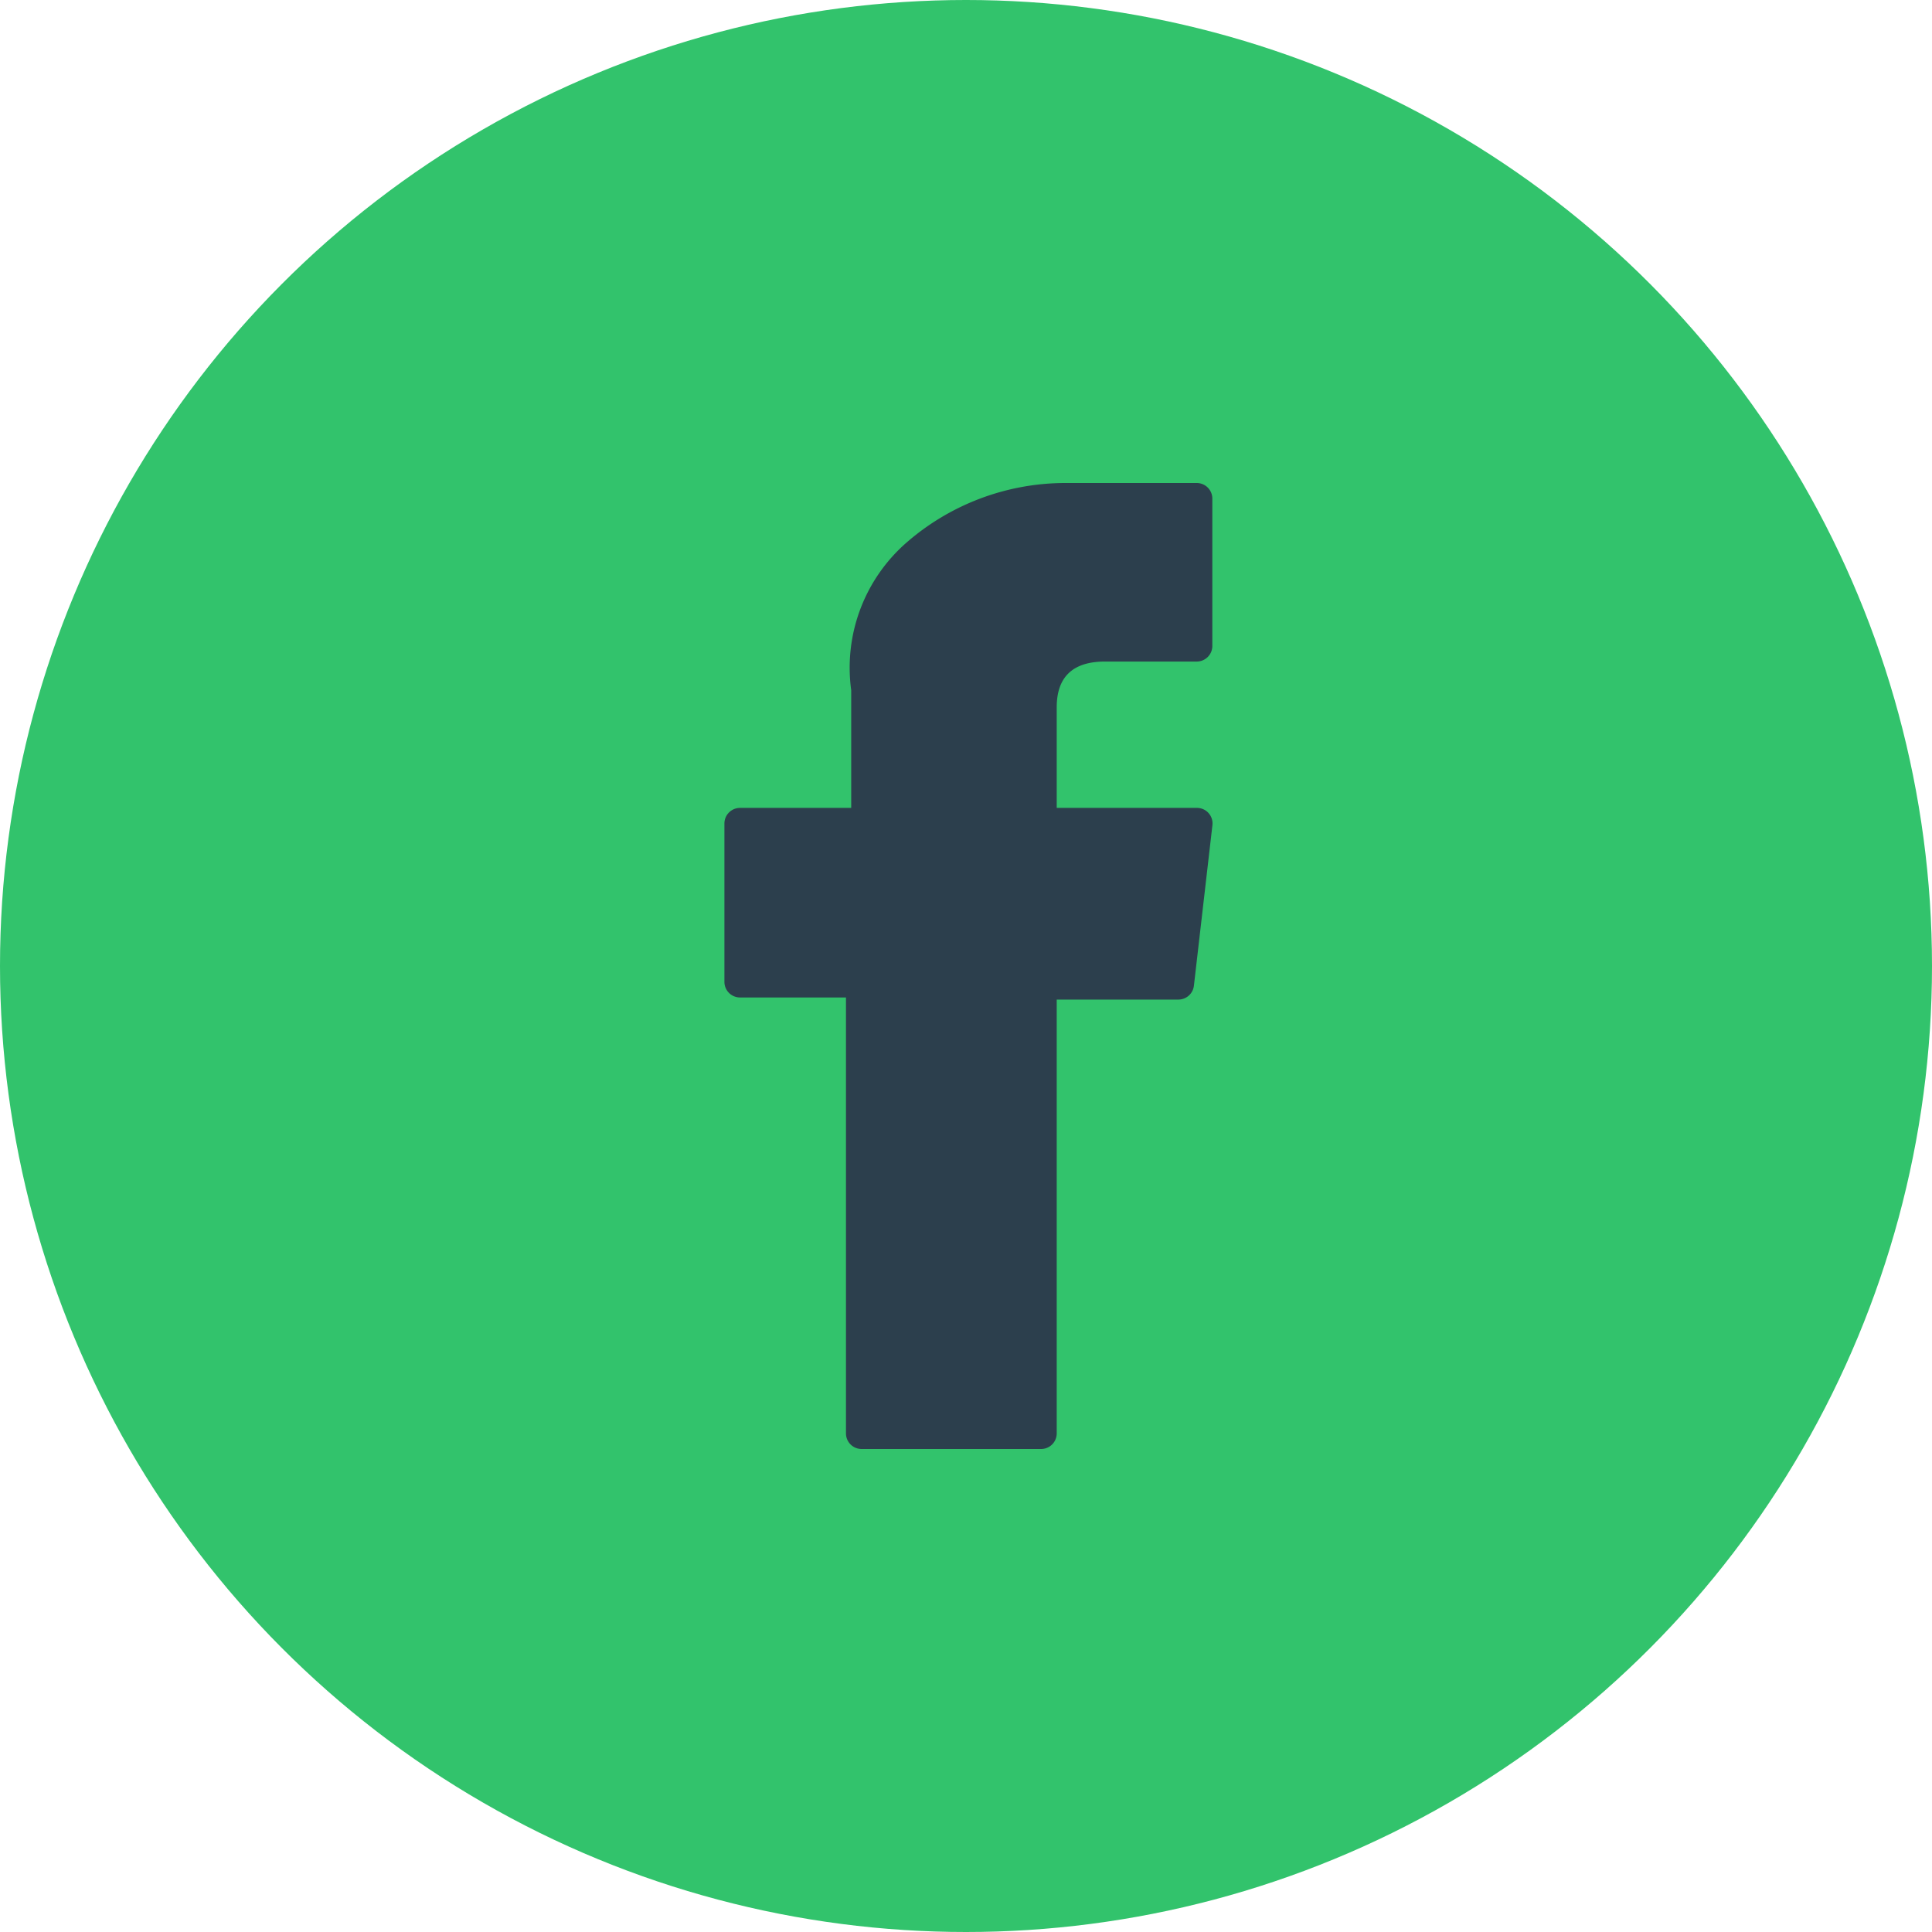 <svg xmlns="http://www.w3.org/2000/svg" width="24" height="24" viewBox="0 0 24 24">
  <defs>
    <style>
      .cls-1 {
        fill: #32c36c;
      }

      .cls-2 {
        fill: #2c3f4d;
      }
    </style>
  </defs>
  <g id="Group_18290" data-name="Group 18290" transform="translate(20945 10180)">
    <circle id="Ellipse_2476" data-name="Ellipse 2476" class="cls-1" cx="12" cy="12" r="12" transform="translate(-20945 -10180)"/>
    <path id="facebook" class="cls-2" d="M126.876,6.391h1.315v5.415a.194.194,0,0,0,.194.194h2.23a.194.194,0,0,0,.194-.194V6.417h1.512a.194.194,0,0,0,.192-.171l.23-1.994a.193.193,0,0,0-.192-.216h-1.742V2.786c0-.377.2-.568.6-.568h1.139a.194.194,0,0,0,.194-.194V.195A.194.194,0,0,0,132.55,0h-1.641a3.008,3.008,0,0,0-1.967.741,2.062,2.062,0,0,0-.686,1.833V4.036h-1.381a.194.194,0,0,0-.194.194V6.2A.194.194,0,0,0,126.876,6.391Z" transform="translate(-21062.682 -10174)"/>
  </g>
</svg>
